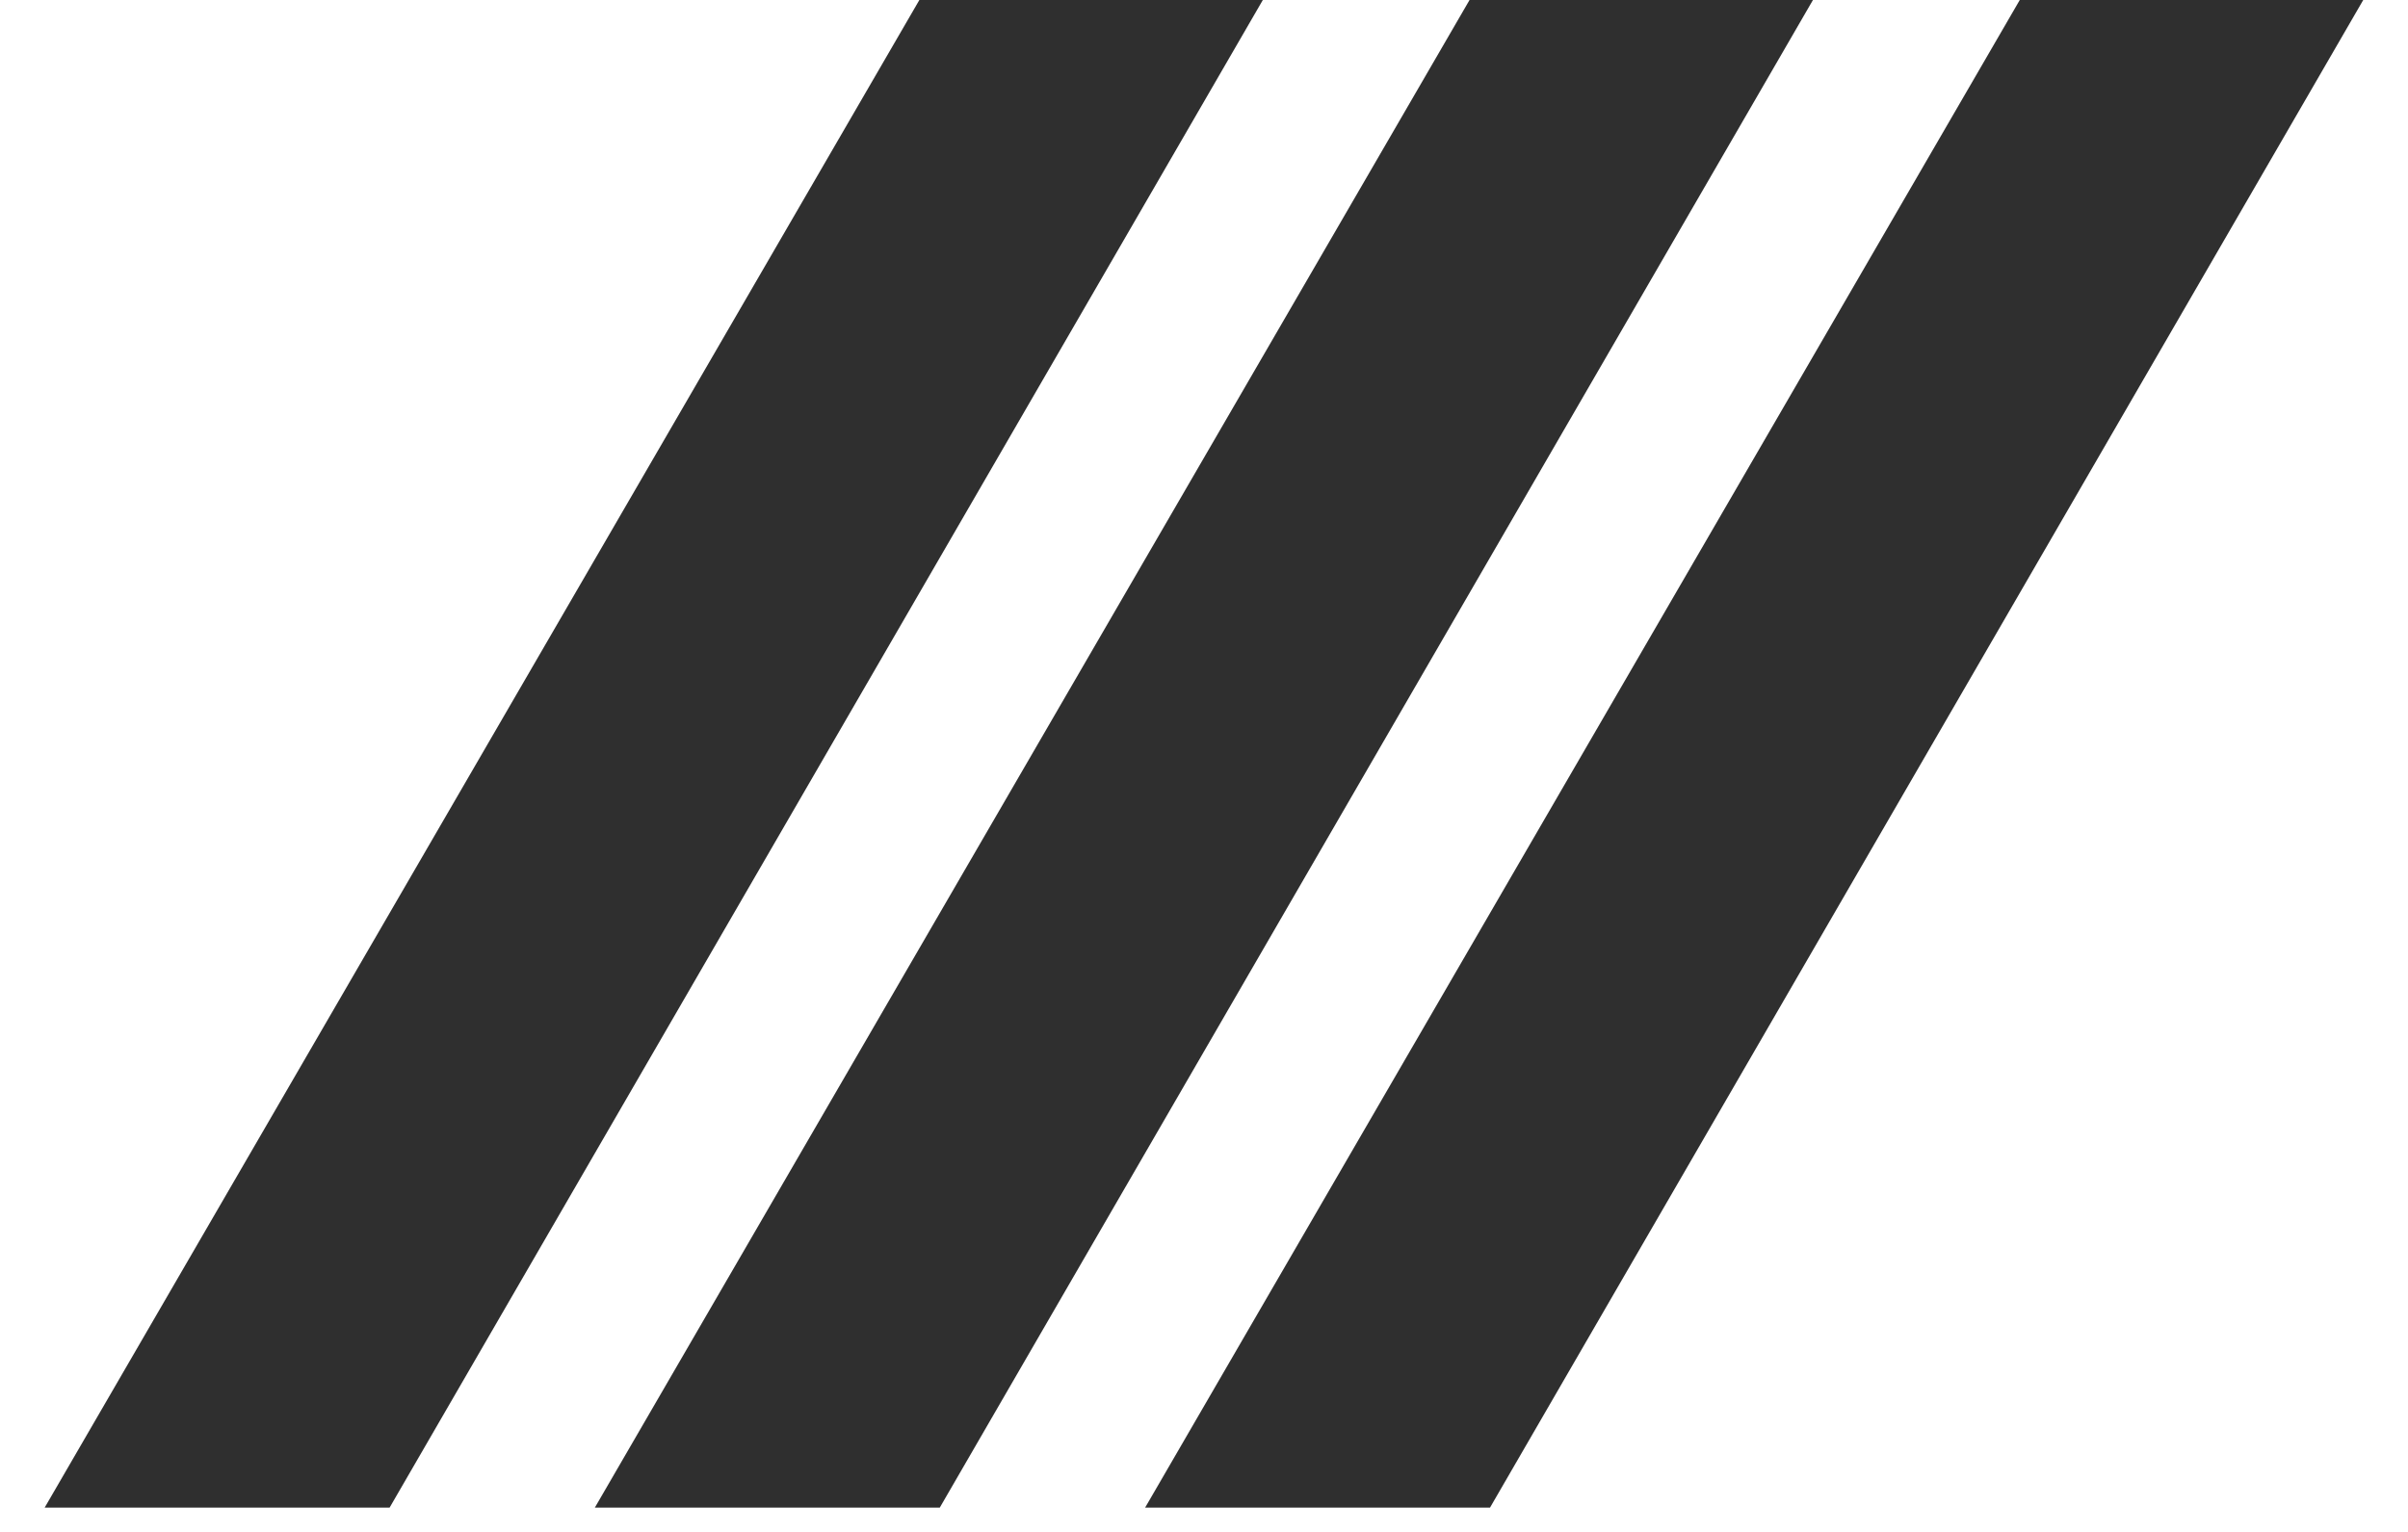 <svg width="44" height="28" viewBox="0 0 44 28" fill="none" xmlns="http://www.w3.org/2000/svg">
<g id="Group 1000012033">
<path id="Vector" d="M0.816 27.556H7.119L23.075 0H16.799L0.816 27.556Z" fill="#2F2F2F"/>
<path id="Vector_2" d="M10.869 27.556H17.172L33.127 0H26.852L10.869 27.556Z" fill="#2F2F2F"/>
<path id="Vector_3" d="M20.924 27.556H27.226L43.182 0H36.906L20.924 27.556Z" fill="#2F2F2F"/>
</g>
</svg>
